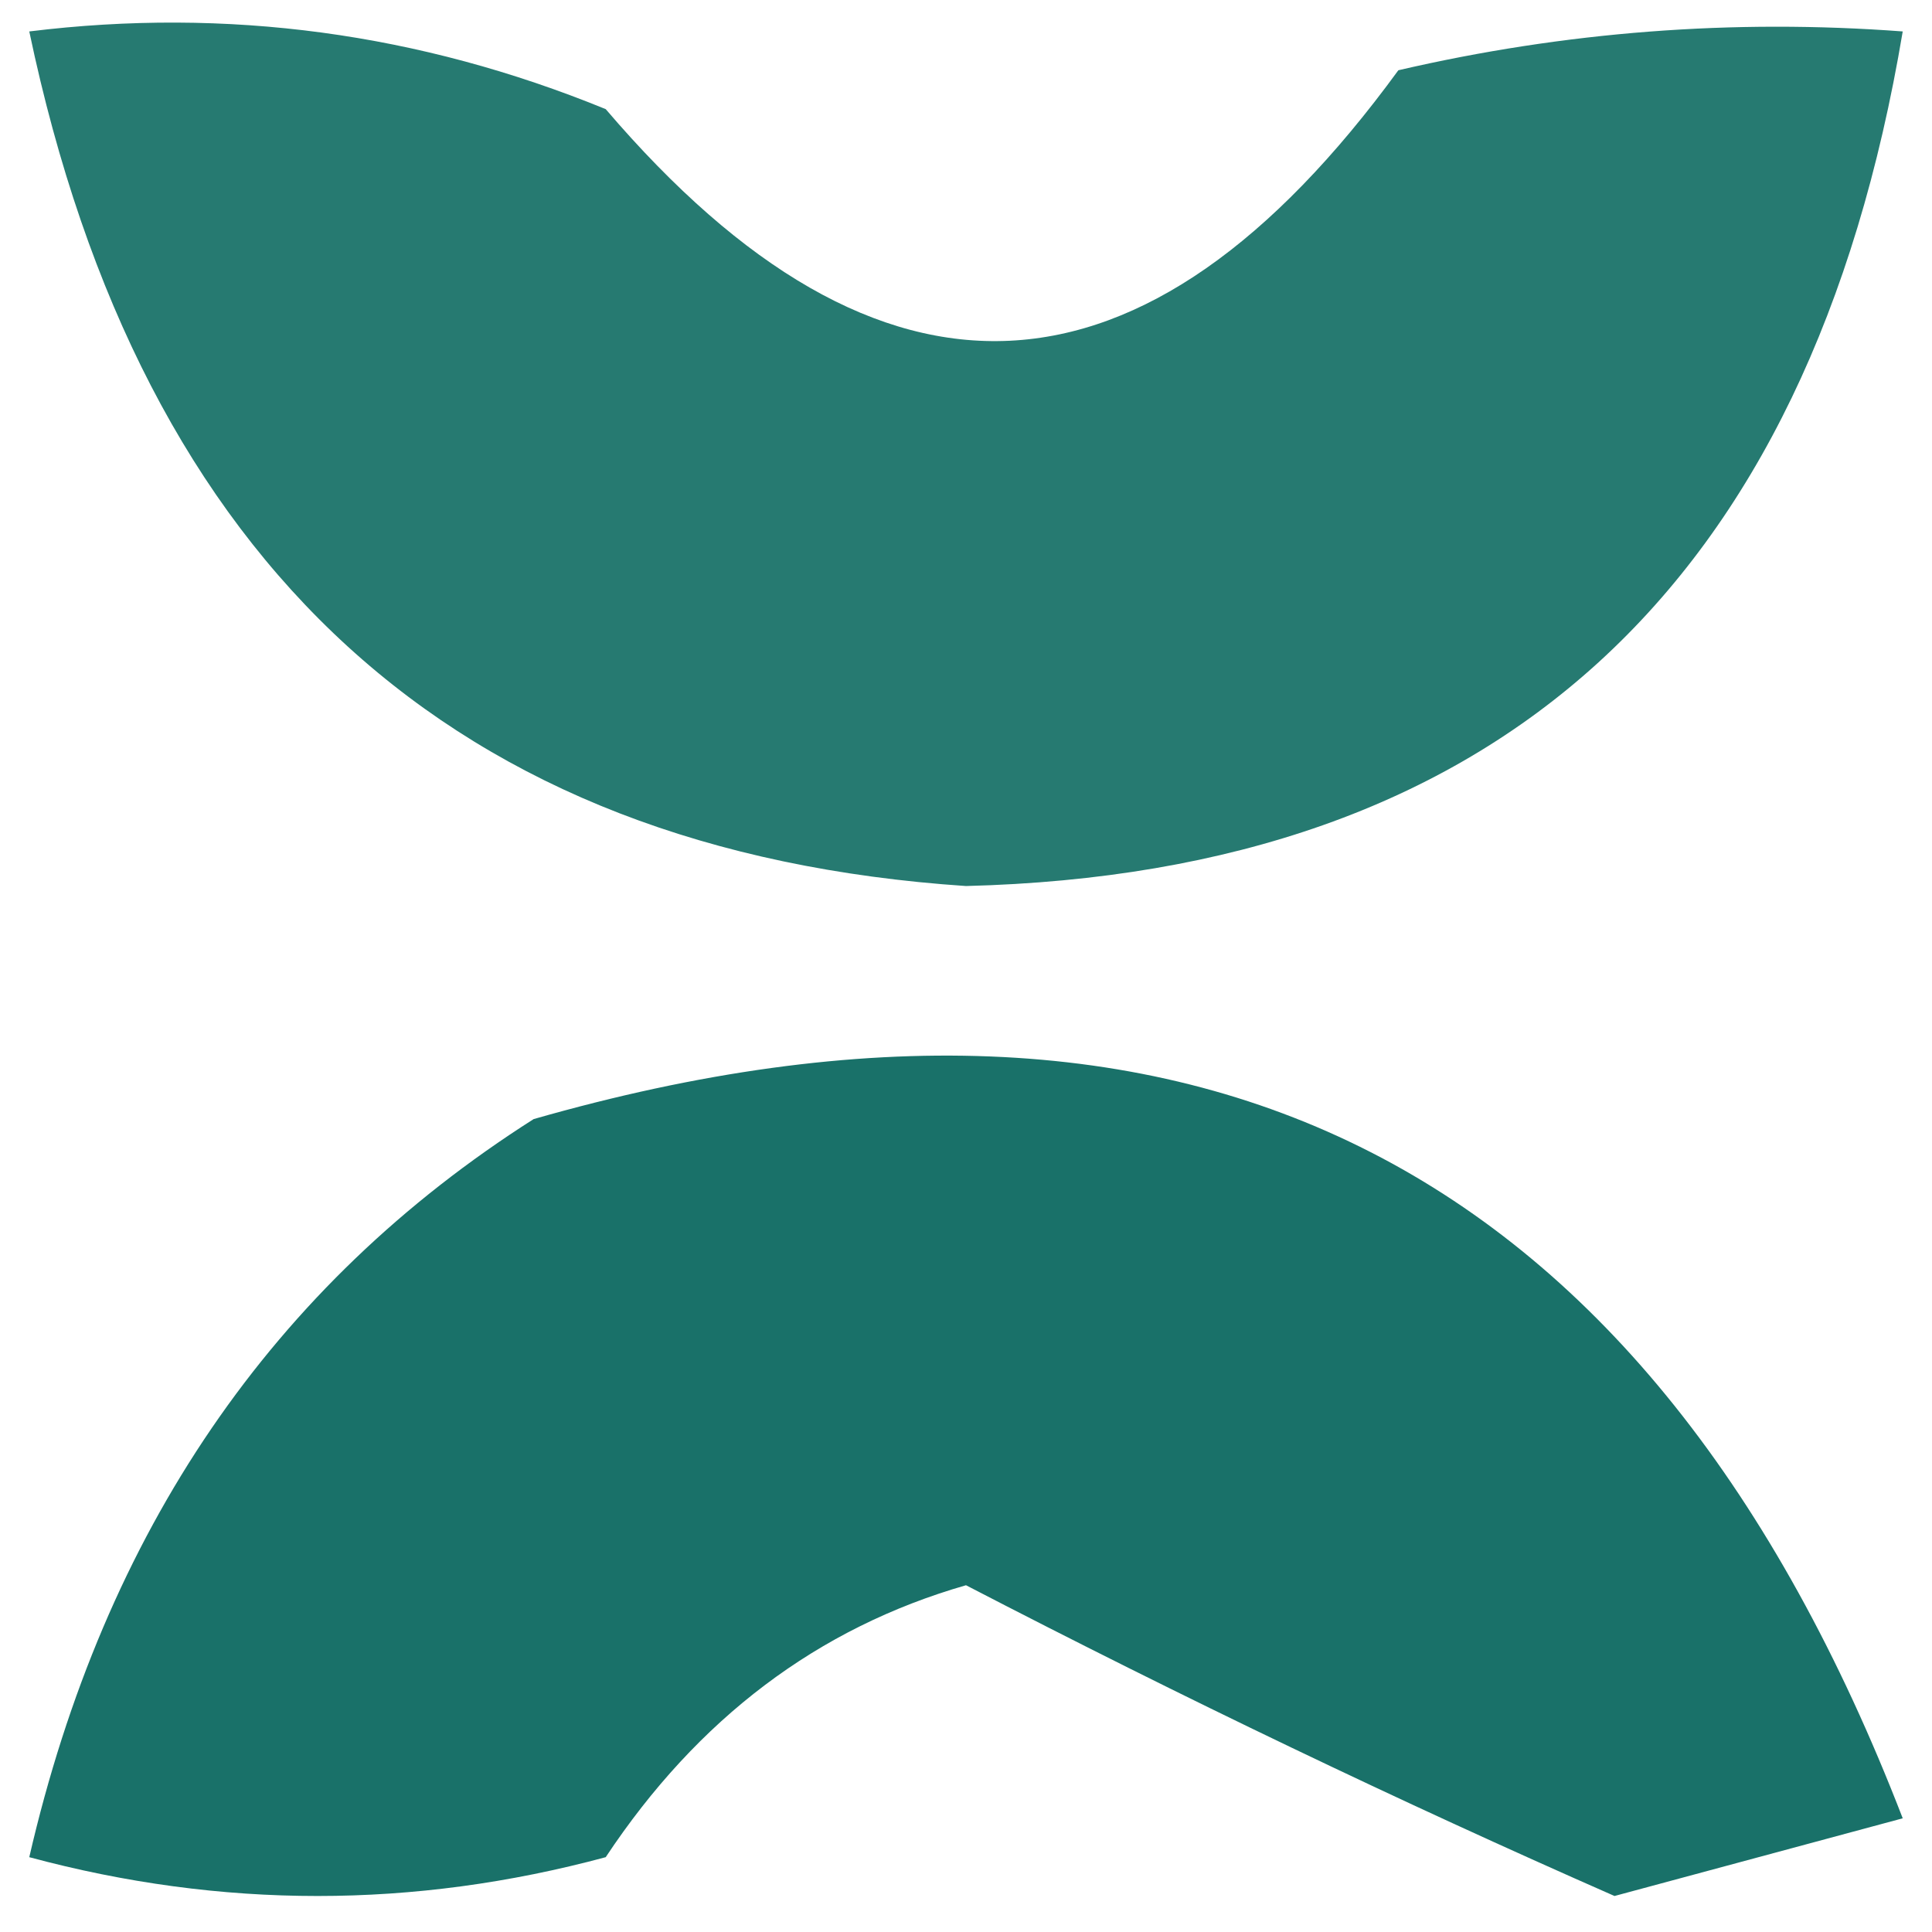 <svg width="32" height="32" viewBox="0 0 33 33" fill="none" xmlns="http://www.w3.org/2000/svg">
    <path opacity="0.848" fill-rule="evenodd" clip-rule="evenodd"
        d="M0.5 0.537C3.881 0.121 7.163 0.563 10.346 1.864C15.04 7.36 19.553 7.139 23.885 1.2C26.727 0.541 29.599 0.32 32.5 0.537C30.907 10.038 25.573 14.904 16.5 15.134C7.753 14.545 2.42 9.68 0.5 0.537Z"
        fill="#016359" />
    <path opacity="0.902" fill-rule="evenodd" clip-rule="evenodd"
        d="M9.115 19.115C20.381 15.886 28.176 19.867 32.5 31.058C30.859 31.5 29.218 31.943 27.577 32.385C23.903 30.77 20.211 29.001 16.5 27.077C13.97 27.804 11.918 29.352 10.346 31.722C7.064 32.606 3.782 32.606 0.5 31.722C1.784 26.152 4.656 21.95 9.115 19.115Z"
        fill="#016259" />
</svg>